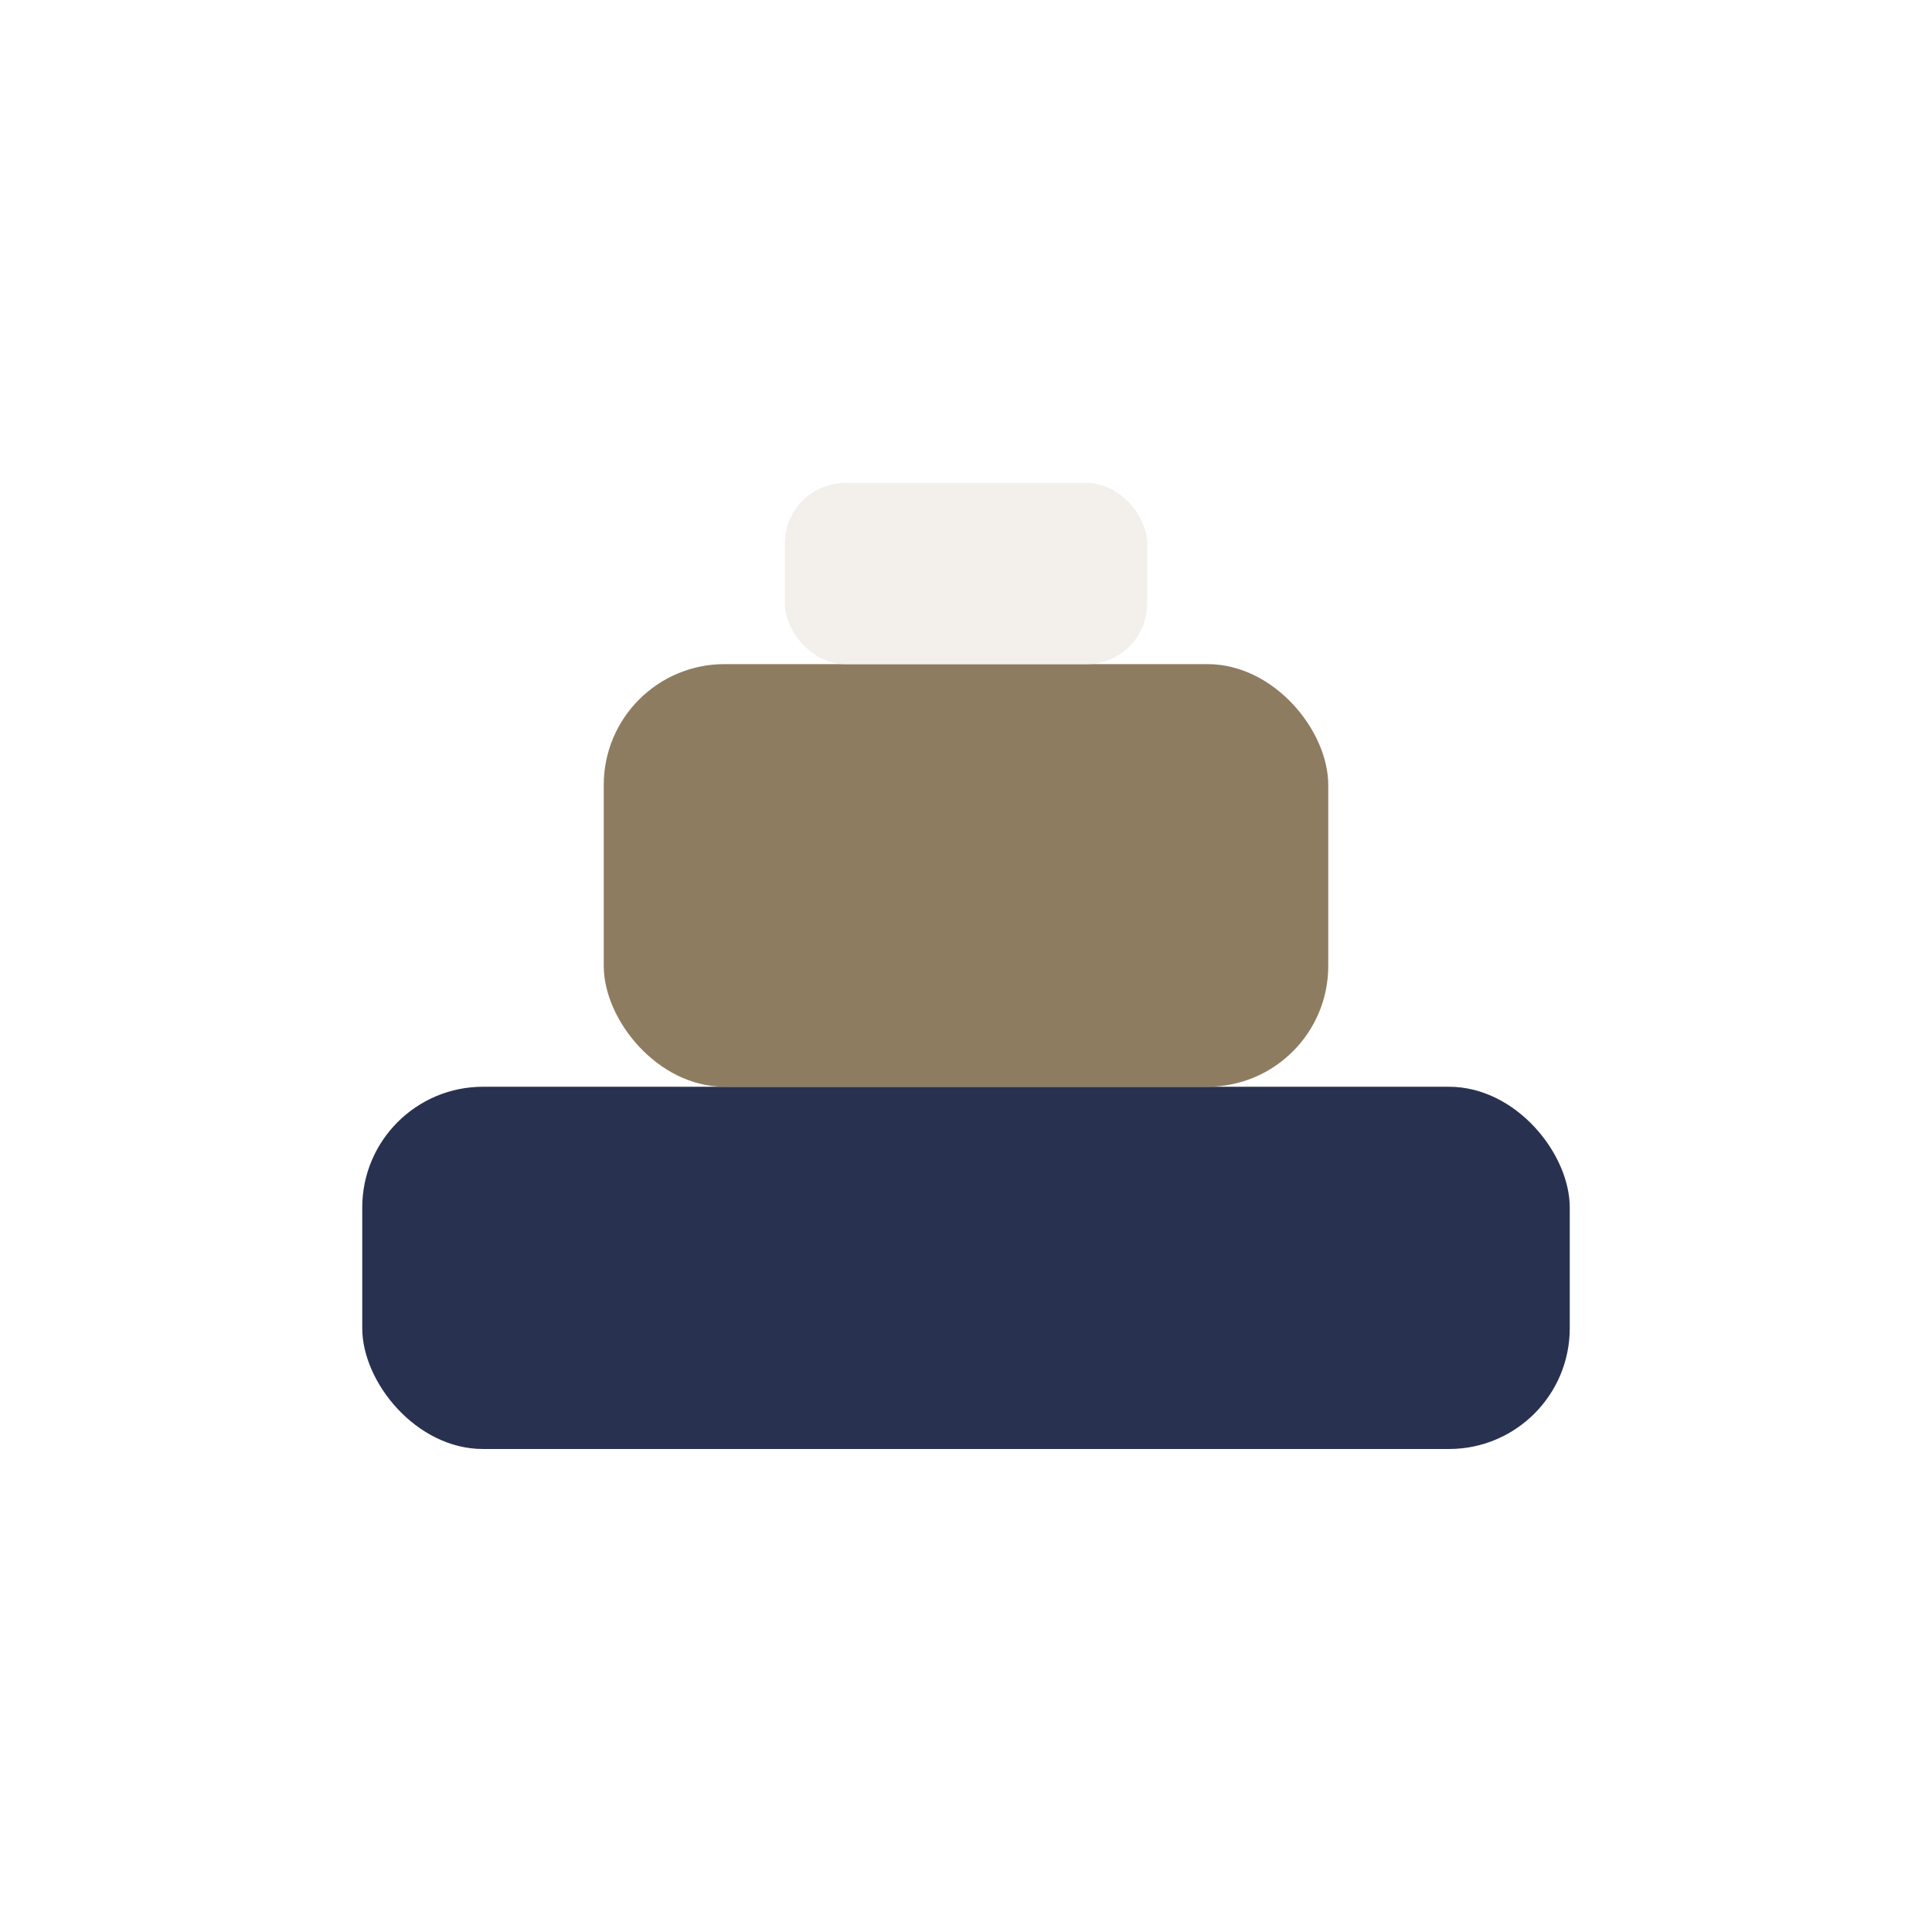 <?xml version="1.0" encoding="UTF-8"?>
<svg xmlns="http://www.w3.org/2000/svg" width="32" height="32" viewBox="0 0 32 32"><rect x="6" y="18" width="20" height="6" rx="2" fill="#283250"/><rect x="10" y="11" width="12" height="7" rx="2" fill="#8E7C61"/><rect x="13" y="8" width="6" height="3" rx="1" fill="#F3EFEB"/></svg>